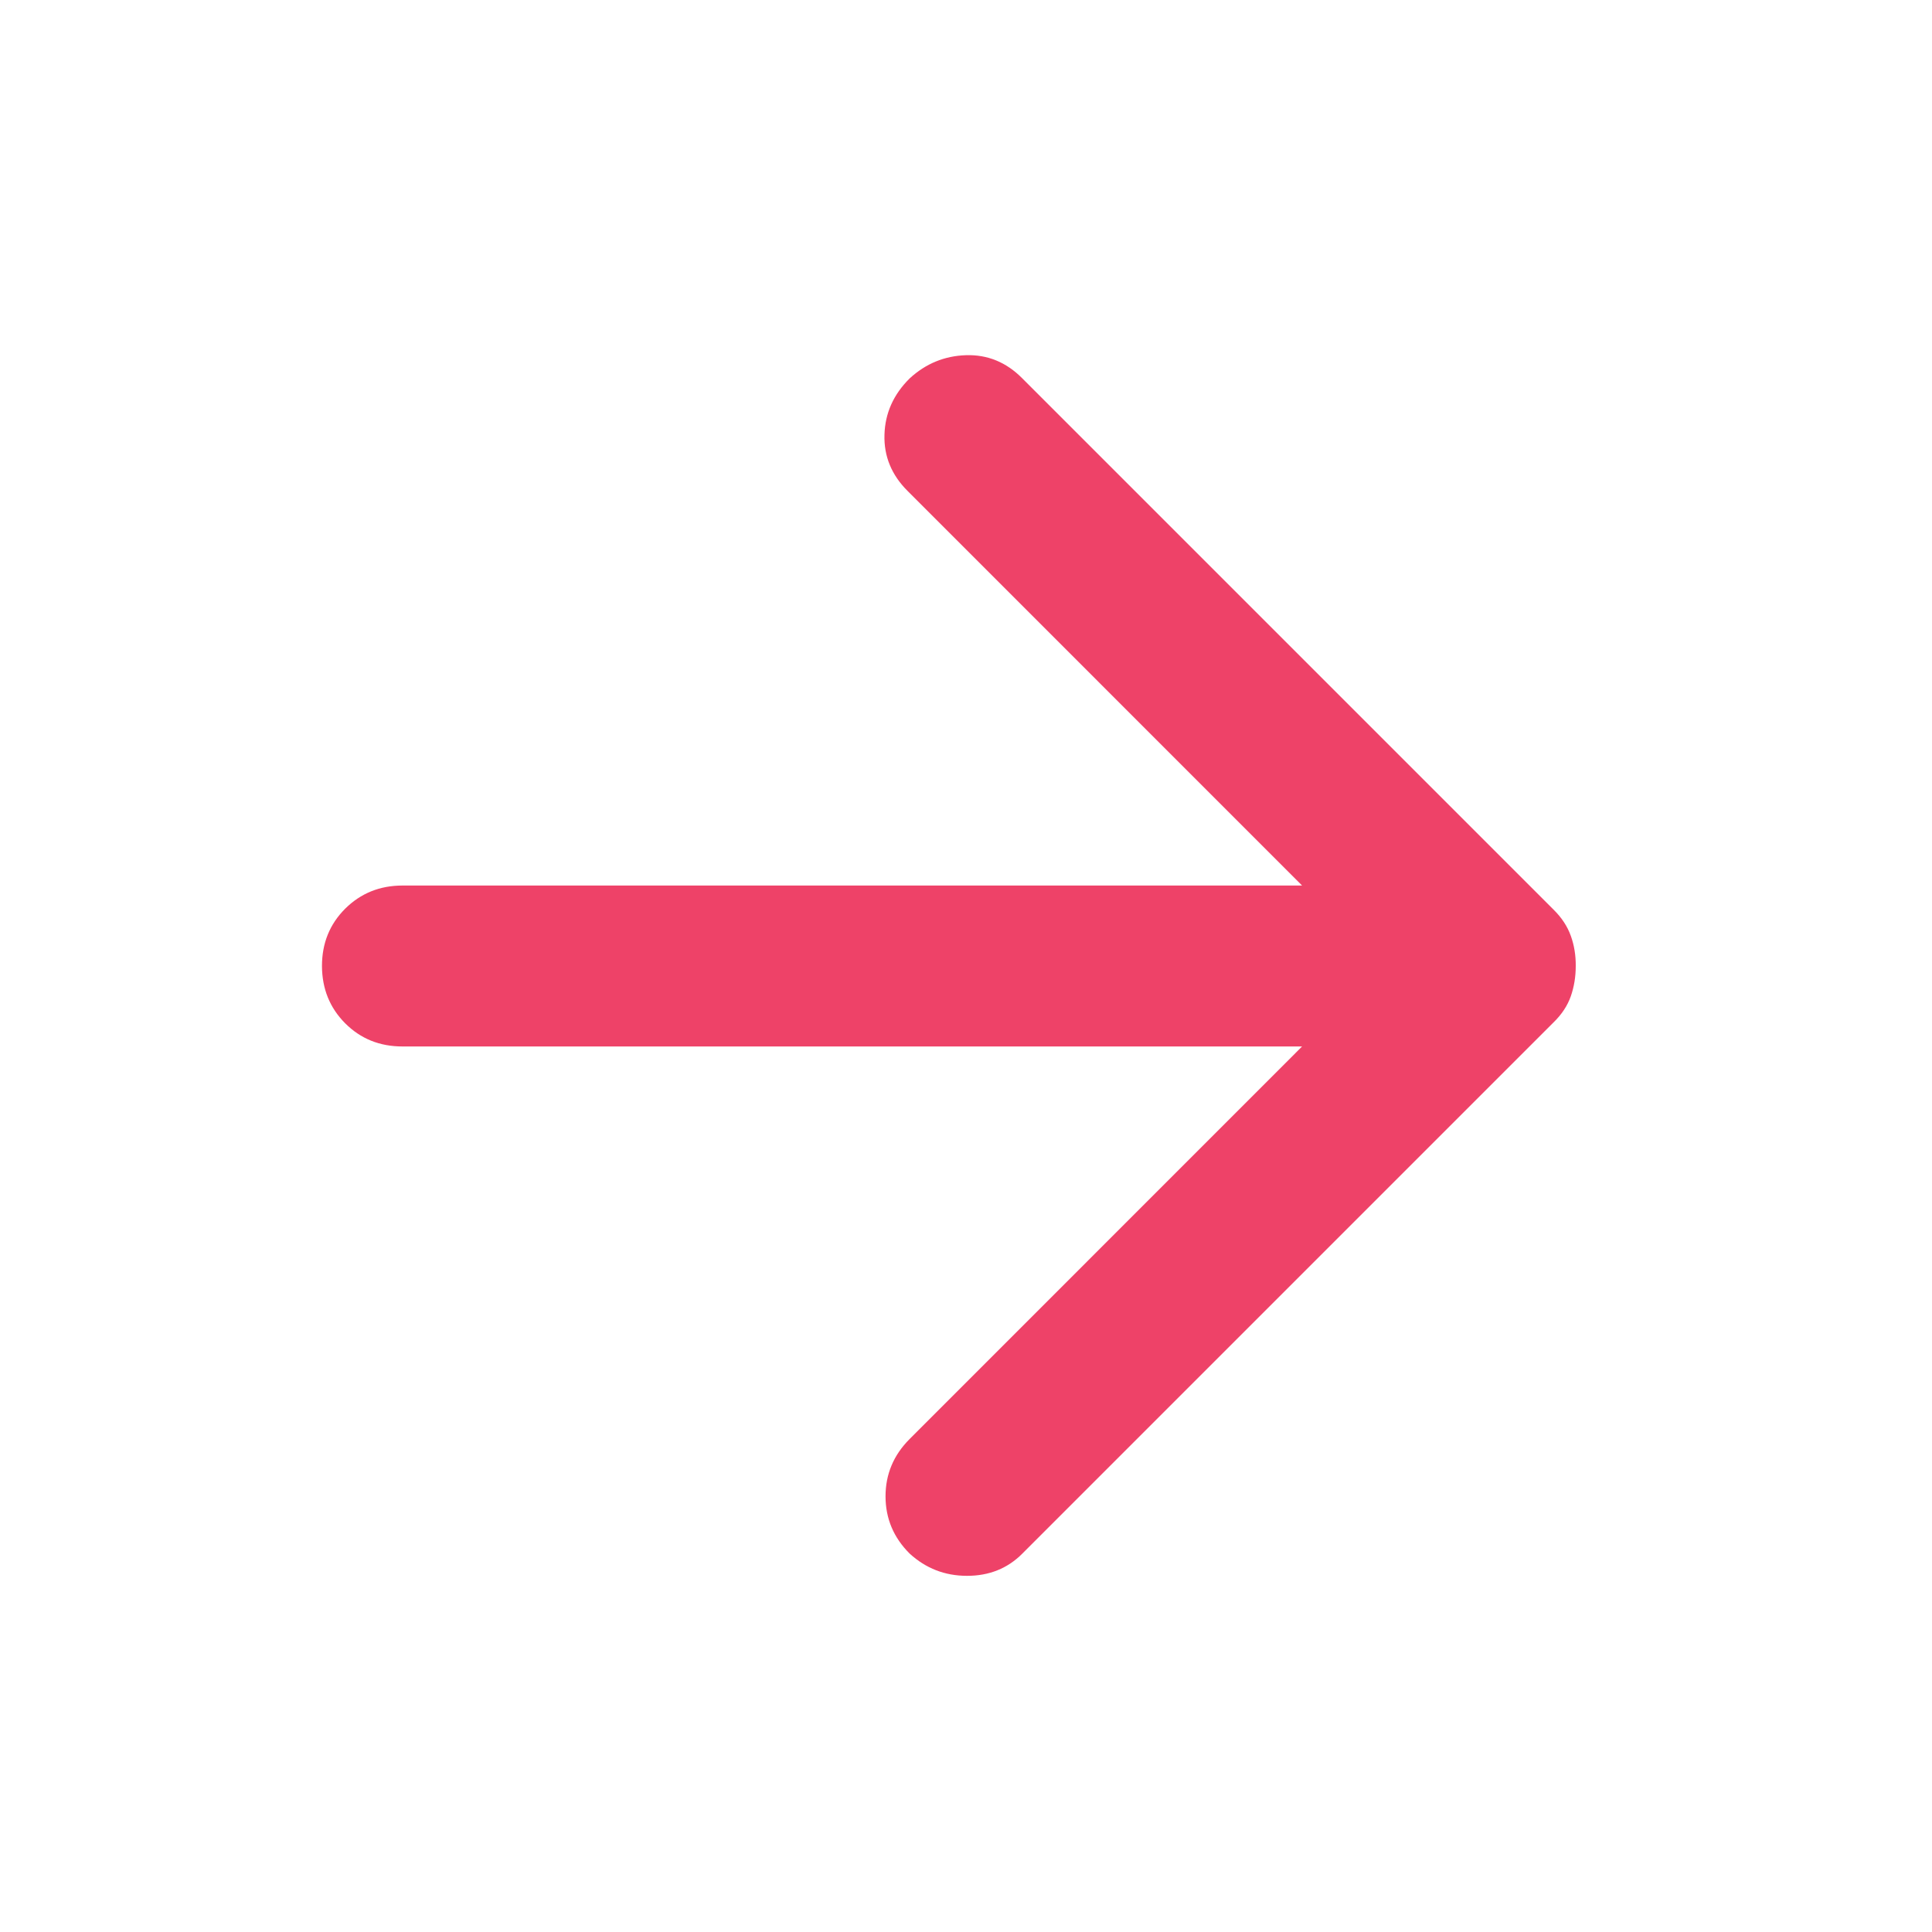 <svg width="20" height="20" viewBox="0 0 20 20" fill="none" xmlns="http://www.w3.org/2000/svg">
<g clip-path="url(#clip0_22_24654)">
<path d="M13.479 10.833H4.167C3.93 10.833 3.733 10.753 3.573 10.593C3.414 10.433 3.334 10.236 3.333 10C3.333 9.764 3.413 9.567 3.573 9.407C3.734 9.247 3.932 9.167 4.167 9.167H13.479L9.396 5.083C9.229 4.917 9.149 4.722 9.156 4.5C9.162 4.278 9.249 4.083 9.417 3.917C9.583 3.764 9.778 3.684 10 3.677C10.222 3.67 10.417 3.749 10.583 3.917L16.083 9.417C16.167 9.5 16.226 9.59 16.261 9.688C16.296 9.785 16.313 9.889 16.312 10C16.312 10.111 16.295 10.215 16.261 10.313C16.227 10.41 16.168 10.5 16.083 10.583L10.583 16.083C10.431 16.236 10.24 16.313 10.011 16.313C9.782 16.313 9.584 16.236 9.417 16.083C9.25 15.917 9.167 15.719 9.167 15.49C9.167 15.261 9.25 15.063 9.417 14.896L13.479 10.833Z" fill="#EE4268"/>
</g>
<defs>
<clipPath id="clip0_22_24654">
<rect width="20" height="20" fill="white"/>
</clipPath>
</defs>
</svg>
